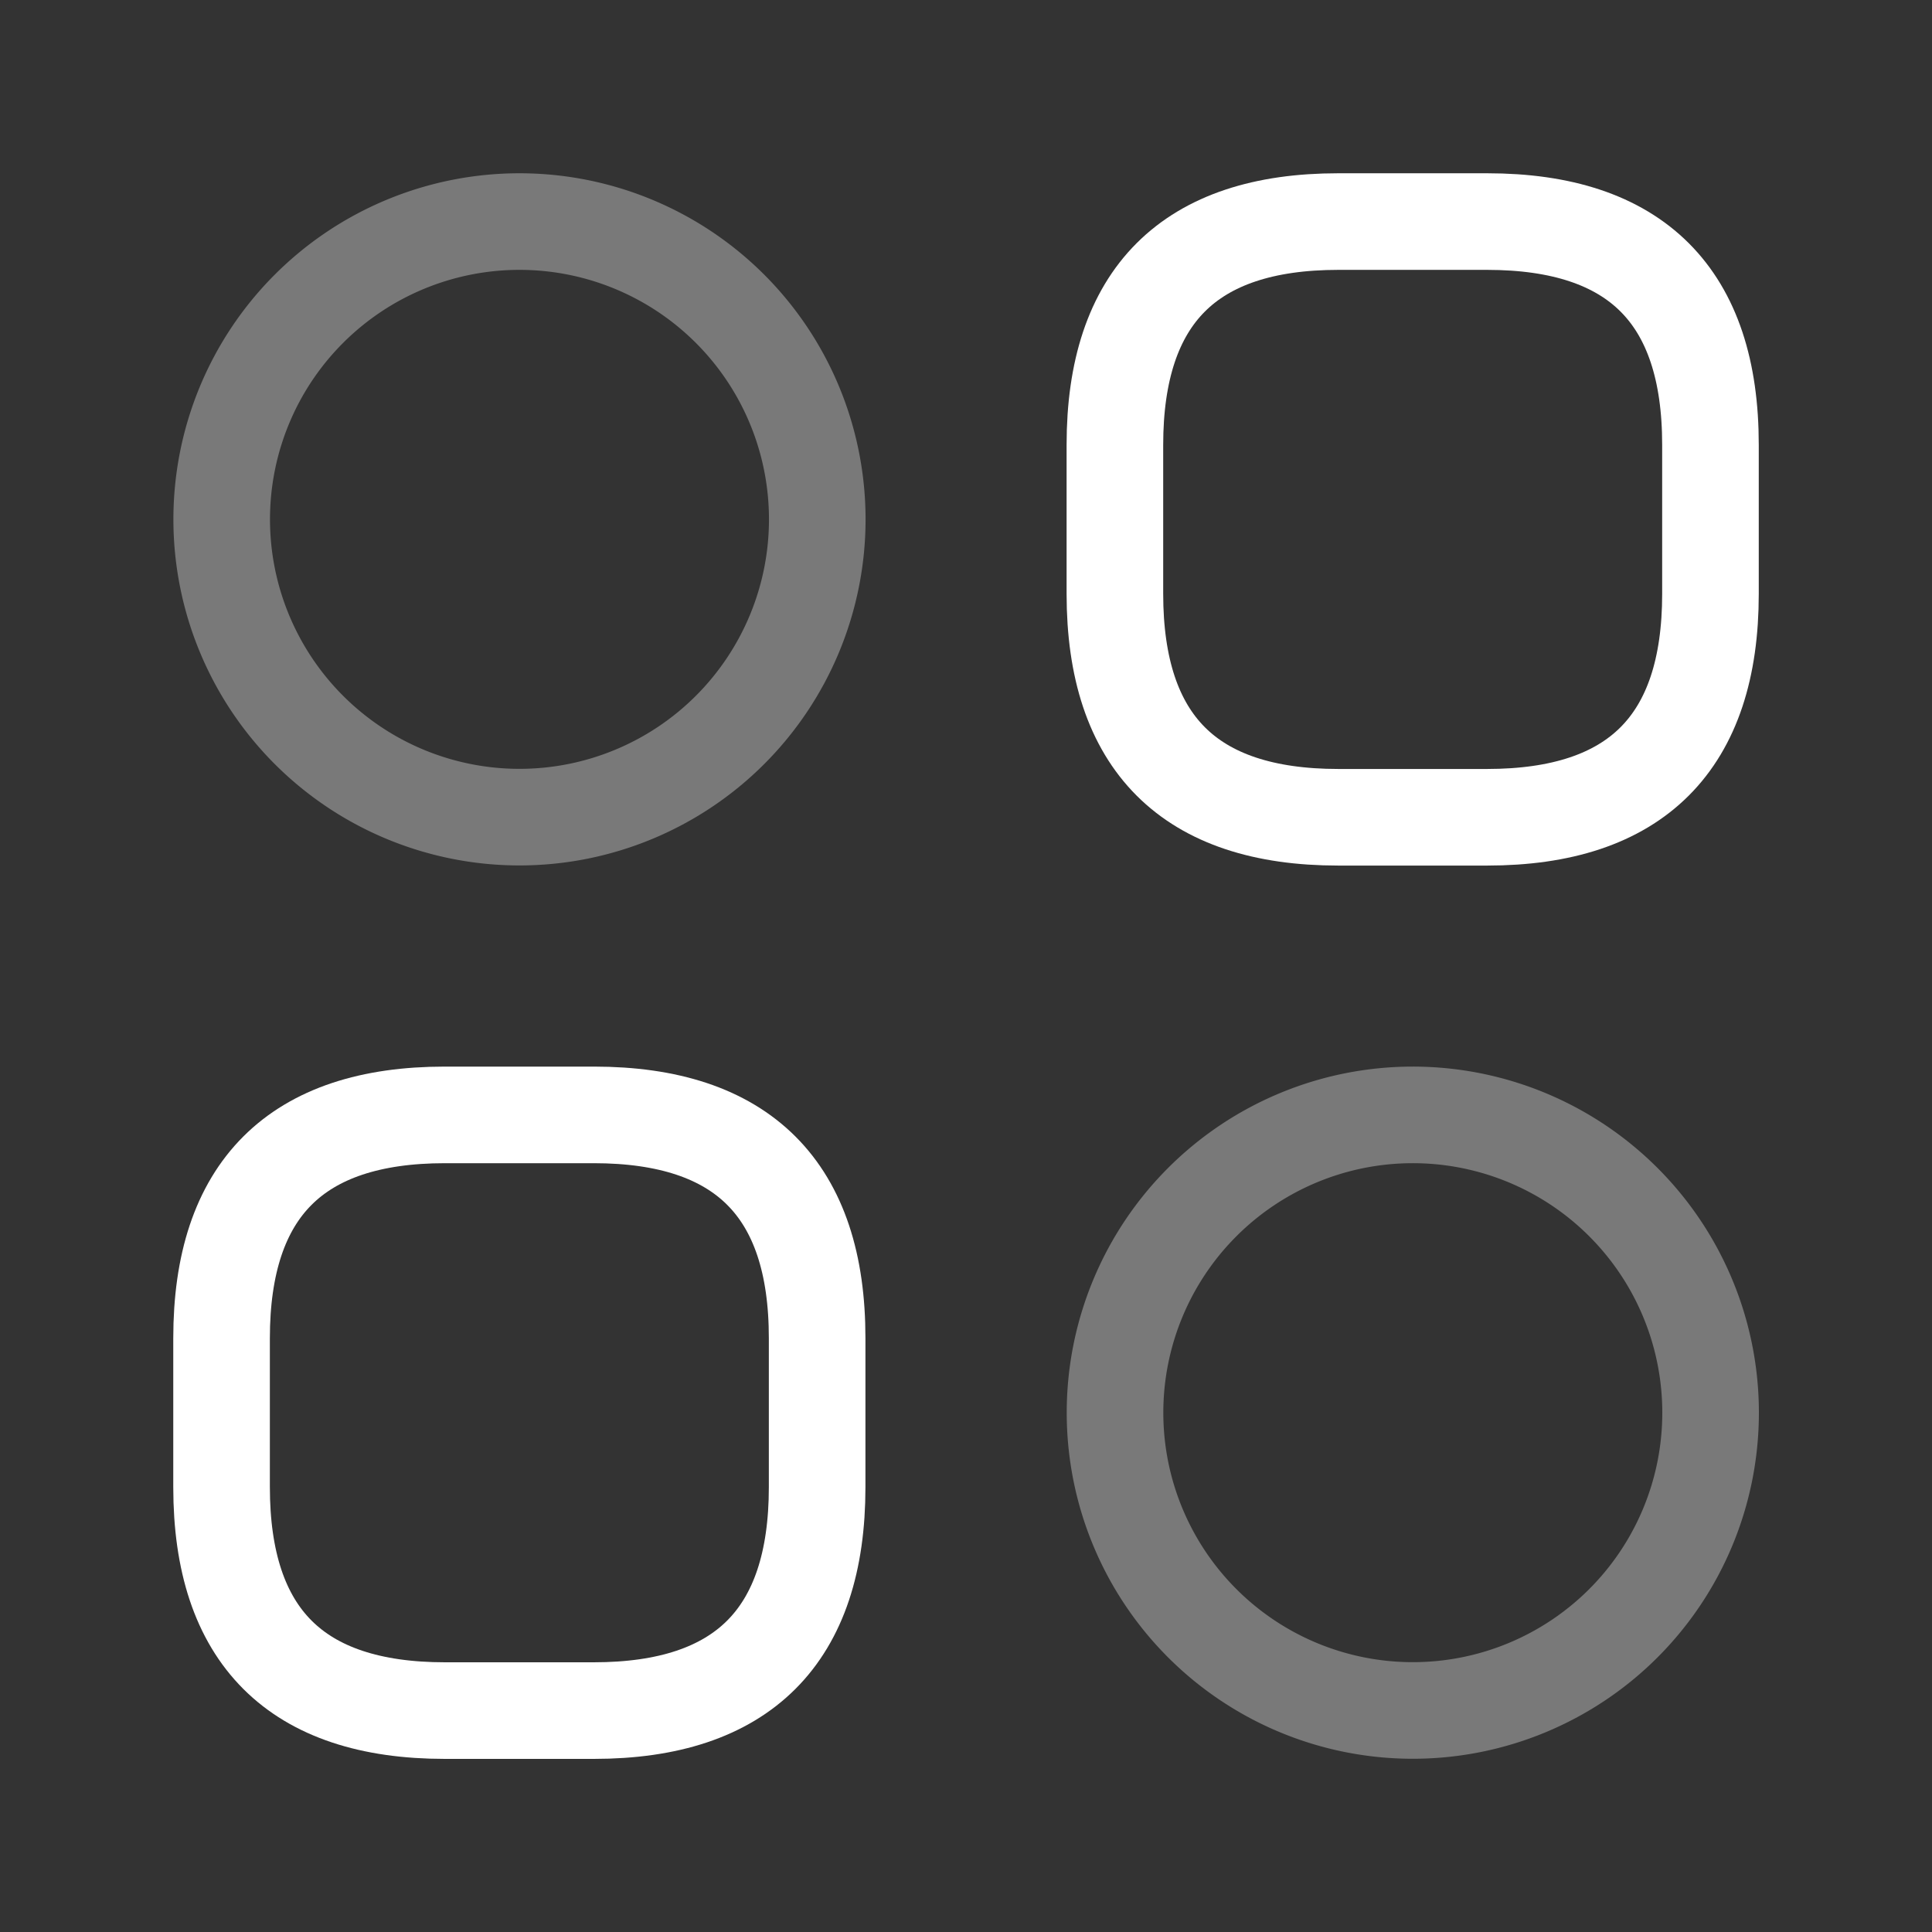 <svg xmlns="http://www.w3.org/2000/svg" xmlns:xlink="http://www.w3.org/1999/xlink" width="60" height="60" viewBox="0 0 60 60">
  <rect x="0" y="0" width="60" height="60" fill="#333333" stroke="none"/>
  <defs>
    <clipPath id="clip-Highly_Flexible">
      <rect width="60" height="60"/>
    </clipPath>
  </defs>
  <g id="Highly_Flexible" data-name="Highly Flexible" clip-path="url(#clip-Highly_Flexible)">
    <g id="vuesax_twotone_category-2" data-name="vuesax/twotone/category-2" transform="translate(-169.743 -185.743)">
      <g id="category-2" transform="translate(172 188)">
        <path id="Vector" d="M6.936,18.5h4.624q6.936,0,6.936-6.936V6.936Q18.5,0,11.559,0H6.936Q0,0,0,6.936v4.624Q0,18.5,6.936,18.5Z" transform="translate(32.367 4.624)" fill="none" stroke="#fff" stroke-linecap="round" stroke-linejoin="round" stroke-width="3"/>
        <path id="Vector-2" data-name="Vector" d="M6.936,18.5h4.624q6.936,0,6.936-6.936V6.936Q18.5,0,11.559,0H6.936Q0,0,0,6.936v4.624Q0,18.5,6.936,18.5Z" transform="translate(4.624 32.367)" fill="none" stroke="#fff" stroke-linecap="round" stroke-linejoin="round" stroke-width="3"/>
        <path id="Vector-3" data-name="Vector" d="M18.5,9.248A9.248,9.248,0,1,1,9.248,0,9.248,9.248,0,0,1,18.5,9.248Z" transform="translate(4.624 4.624)" fill="none" stroke="#fff" stroke-linecap="round" stroke-linejoin="round" stroke-width="3" opacity="0.34"/>
        <path id="Vector-4" data-name="Vector" d="M18.5,9.248A9.248,9.248,0,1,1,9.248,0,9.248,9.248,0,0,1,18.5,9.248Z" transform="translate(32.367 32.367)" fill="none" stroke="#fff" stroke-linecap="round" stroke-linejoin="round" stroke-width="3" opacity="0.34"/>
        <path id="Vector-5" data-name="Vector" d="M0,0H55.485V55.485H0Z" fill="none" opacity="0"/>
      </g>
    </g>
  </g>
</svg>
